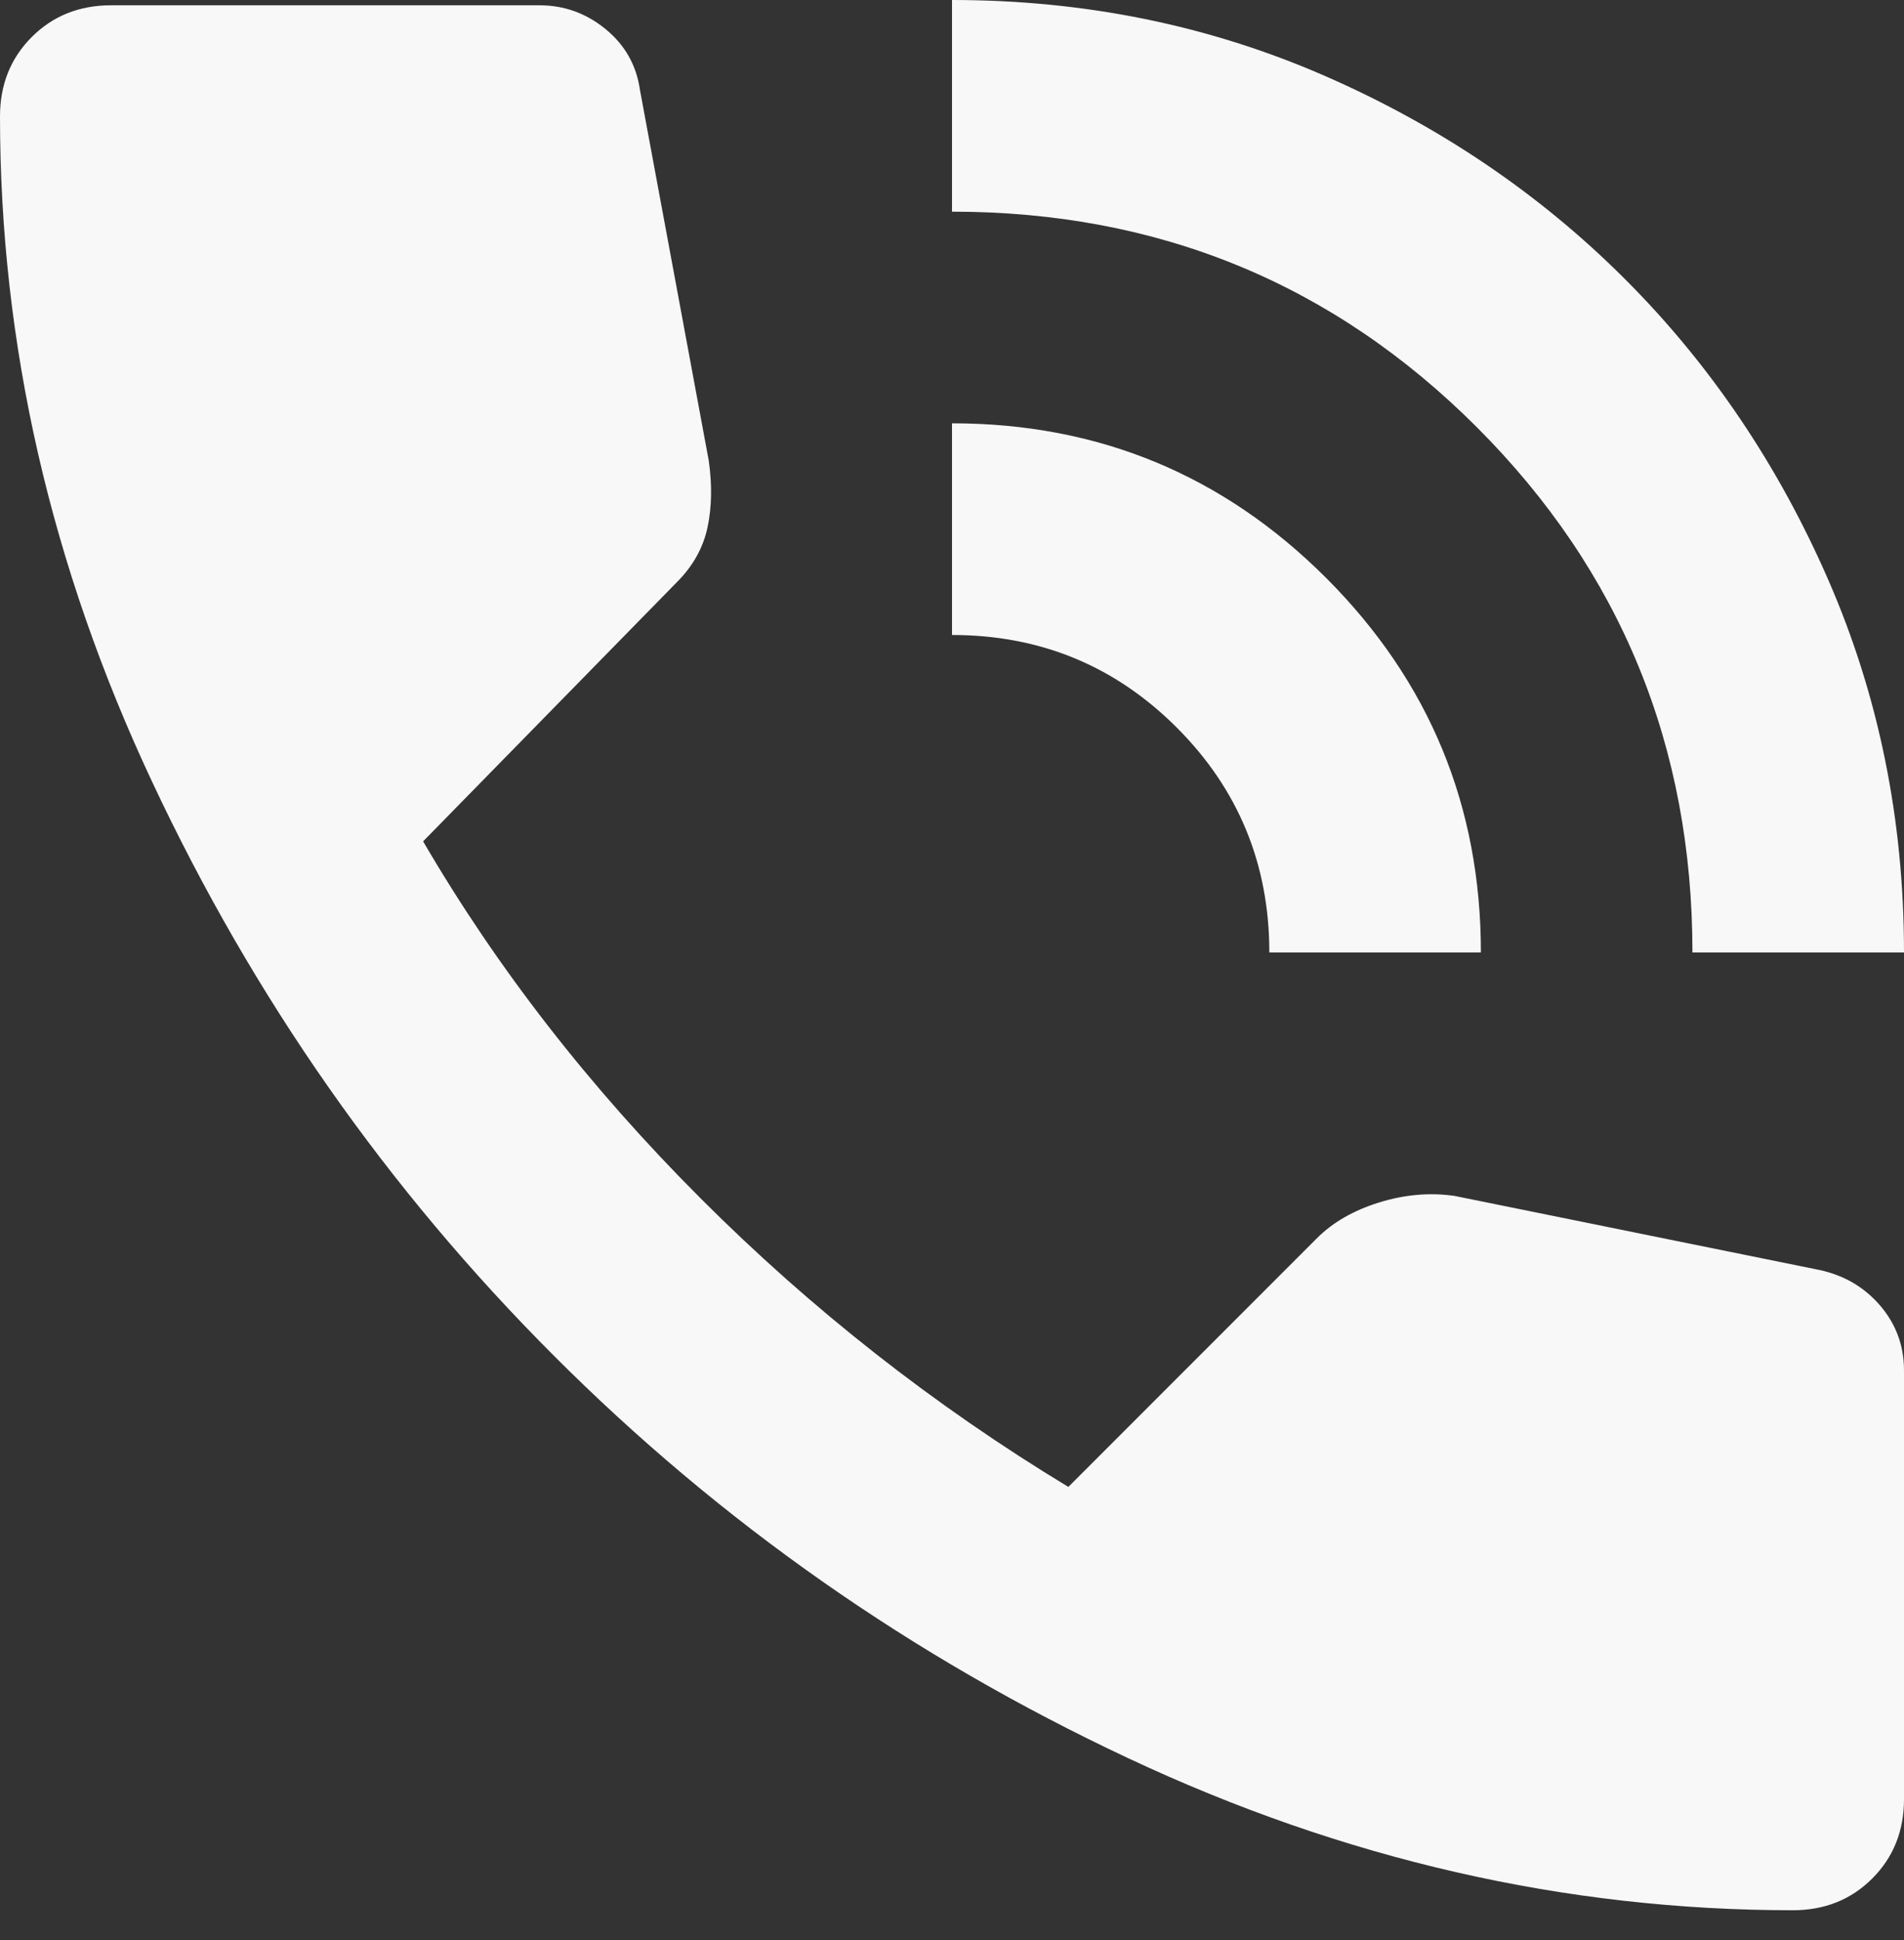 <?xml version="1.0" encoding="UTF-8"?> <svg xmlns="http://www.w3.org/2000/svg" width="54" height="55" viewBox="0 0 54 55" fill="none"><rect x="0" y="0" width="54" height="55" fill="#333333" stroke="none"/> <path d="M48 27C48 21.15 45.962 16.187 41.886 12.111C37.812 8.037 32.85 6 27 6V0C30.75 0 34.263 0.712 37.539 2.136C40.813 3.562 43.663 5.488 46.089 7.914C48.513 10.338 50.438 13.188 51.864 16.464C53.288 19.738 54 23.25 54 27H48ZM36 27C36 24.5 35.125 22.375 33.375 20.625C31.625 18.875 29.5 18 27 18V12C31.15 12 34.688 13.462 37.614 16.386C40.538 19.312 42 22.85 42 27H36ZM50.85 54.15C44.4 54.15 38.113 52.712 31.989 49.836C25.863 46.962 20.438 43.162 15.714 38.436C10.988 33.712 7.188 28.287 4.314 22.161C1.438 16.037 0 9.75 0 3.3C0 2.4 0.3 1.65 0.9 1.05C1.5 0.45 2.25 0.15 3.15 0.15H15.3C16 0.15 16.625 0.375 17.175 0.825C17.725 1.275 18.05 1.85 18.15 2.55L20.1 13.05C20.2 13.75 20.188 14.387 20.064 14.961C19.938 15.537 19.65 16.05 19.2 16.5L12 23.85C14.1 27.45 16.725 30.825 19.875 33.975C23.025 37.125 26.5 39.85 30.3 42.15L37.35 35.1C37.8 34.65 38.388 34.312 39.114 34.086C39.838 33.862 40.55 33.8 41.25 33.9L51.6 36C52.3 36.15 52.875 36.487 53.325 37.011C53.775 37.537 54 38.15 54 38.85V51C54 51.9 53.7 52.65 53.1 53.25C52.5 53.85 51.75 54.15 50.85 54.15Z" fill="#F8F8F8"></path> </svg> 